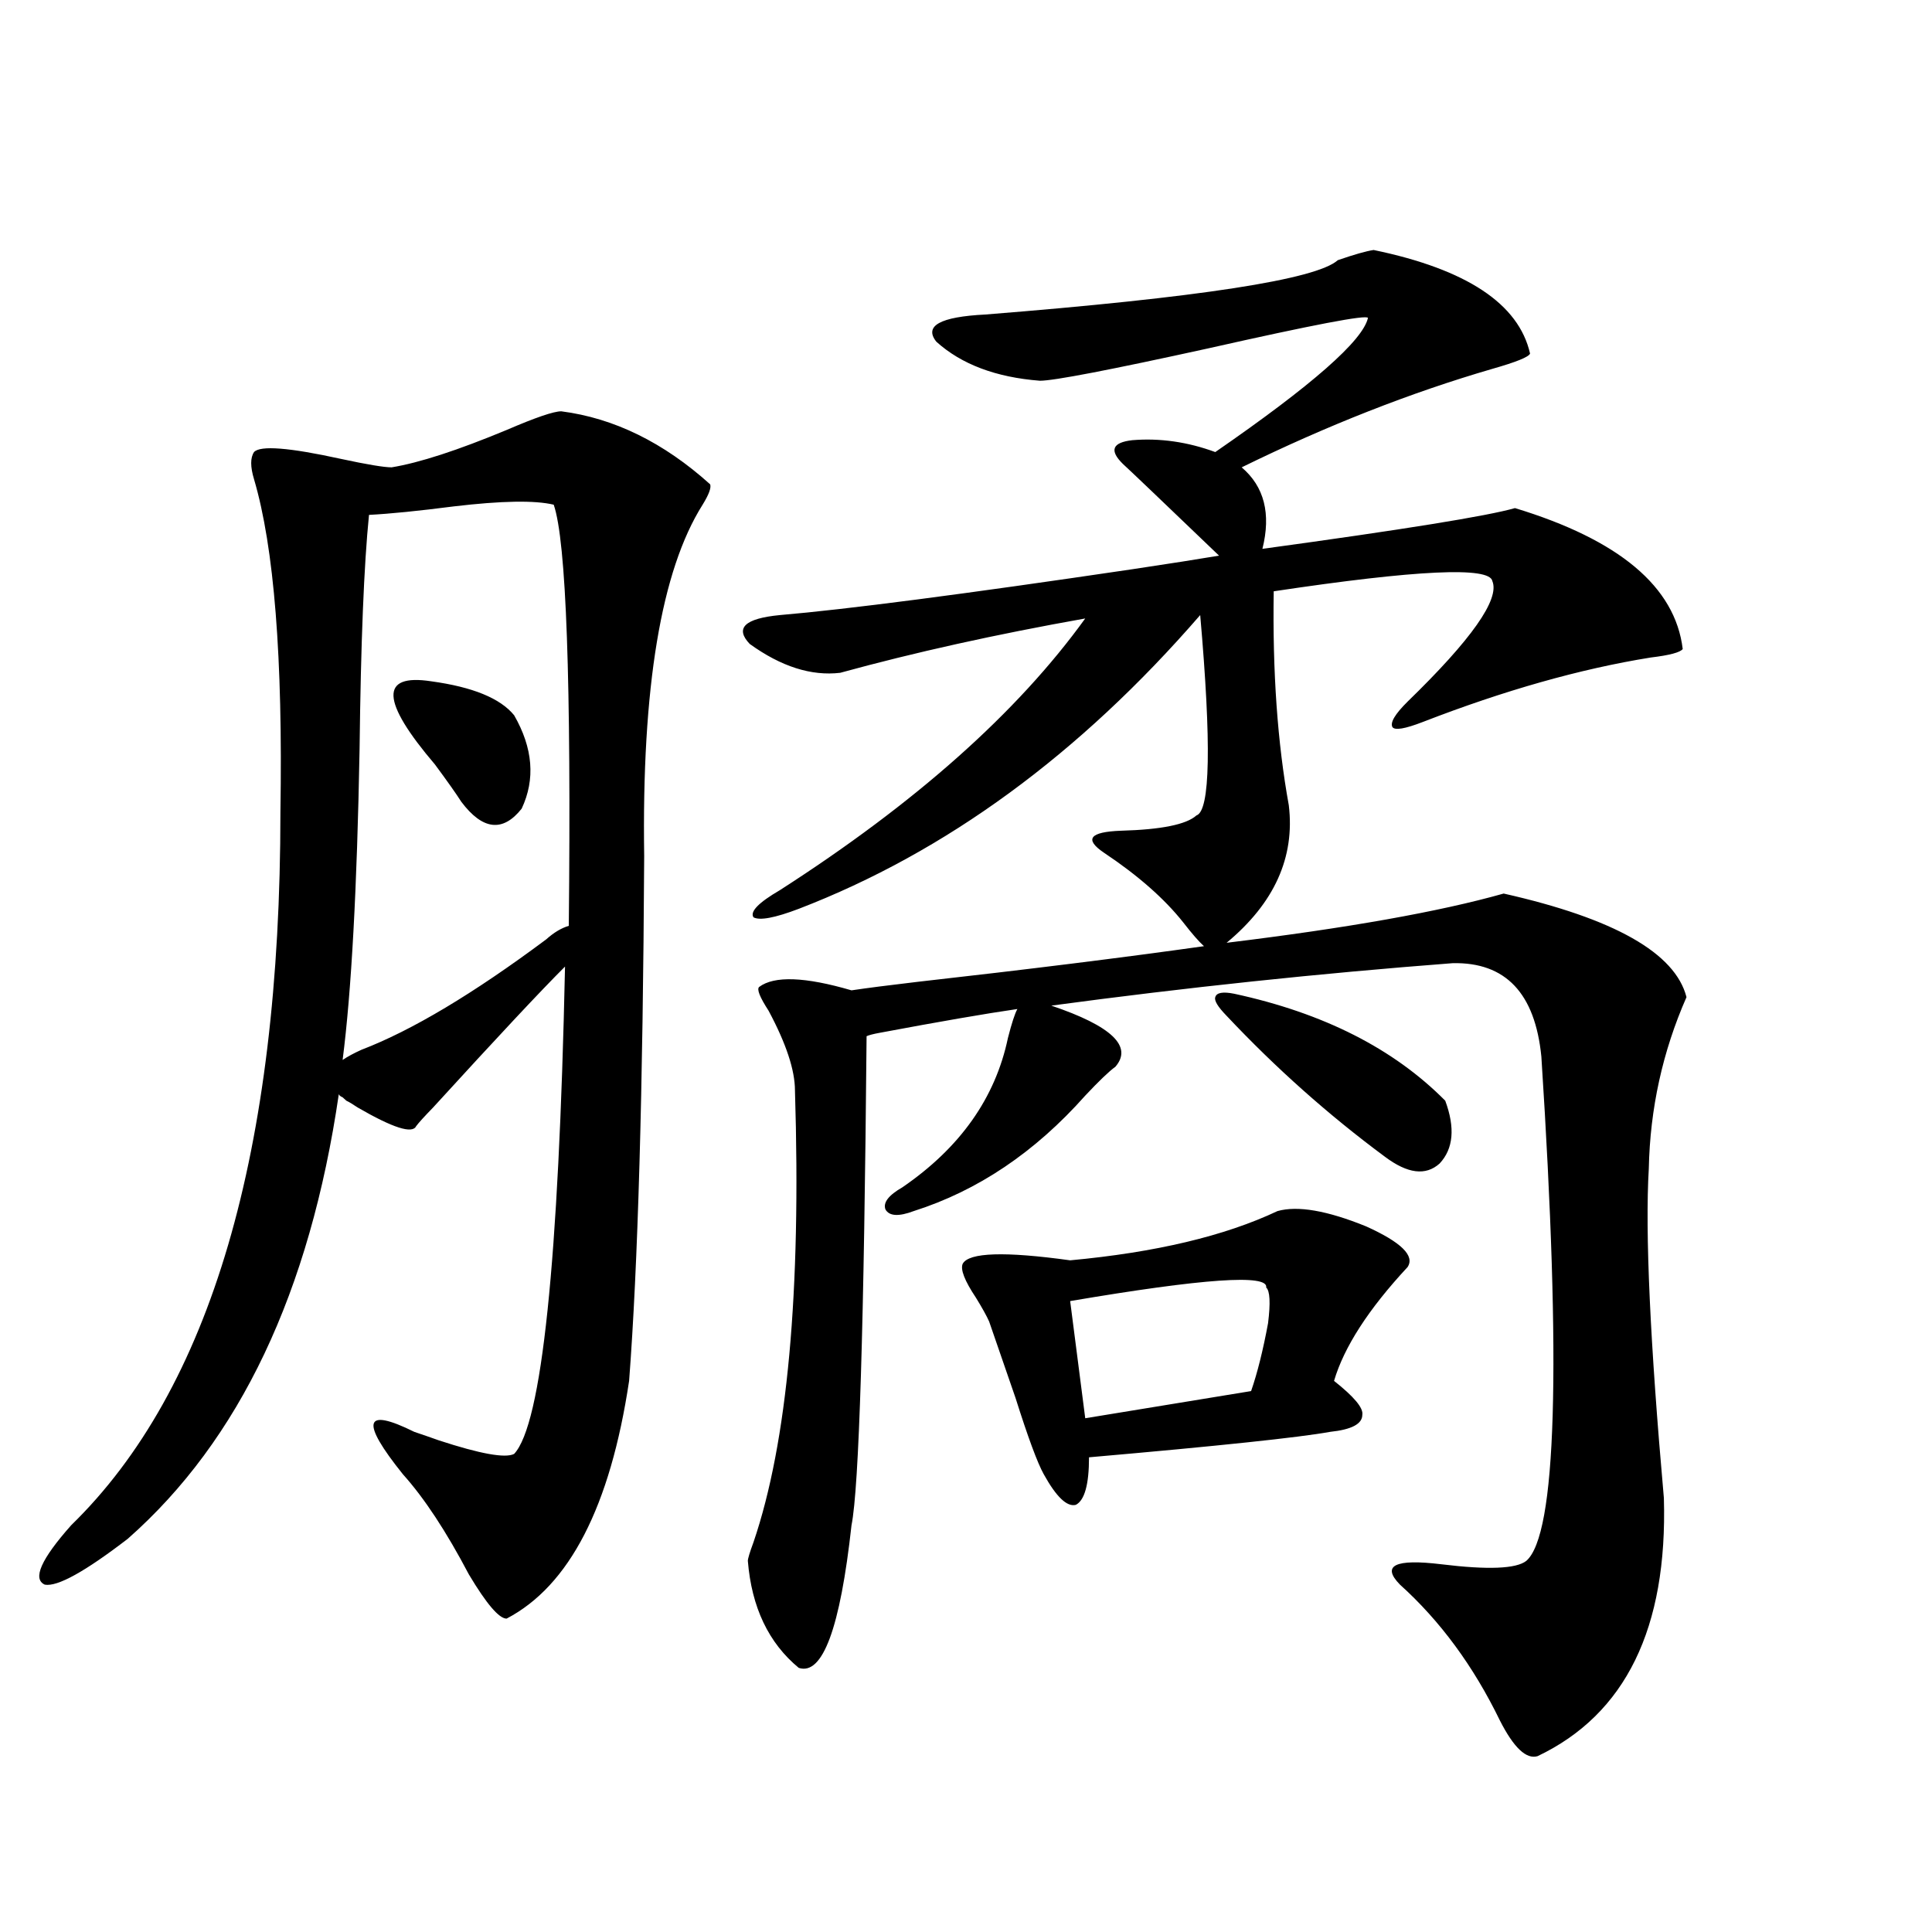<?xml version="1.0" encoding="utf-8"?>
<!-- Generator: Adobe Illustrator 16.0.0, SVG Export Plug-In . SVG Version: 6.00 Build 0)  -->
<!DOCTYPE svg PUBLIC "-//W3C//DTD SVG 1.1//EN" "http://www.w3.org/Graphics/SVG/1.1/DTD/svg11.dtd">
<svg version="1.1" id="图层_1" xmlns="http://www.w3.org/2000/svg" xmlns:xlink="http://www.w3.org/1999/xlink" x="0px" y="0px"
	 width="1000px" height="1000px" viewBox="0 0 1000 1000" enable-background="new 0 0 1000 1000" xml:space="preserve">
<path d="M290.505,212.891c27.316,3.516,53.002,16.123,77.071,37.793c0.641,1.758-0.655,5.273-3.902,10.547
	c-21.463,33.989-31.554,94.634-30.243,181.934c-0.655,121.88-3.262,212.407-7.805,271.582
	c-9.756,65.039-30.898,106.06-63.413,123.047c-3.902,0-10.411-7.621-19.512-22.852c-11.707-22.261-23.094-39.551-34.146-51.855
	c-22.118-27.534-20.167-34.854,5.854-21.973c5.198,1.758,9.421,3.228,12.683,4.395c21.463,7.031,34.466,9.38,39.023,7.031
	c14.299-15.229,23.079-99.316,26.341-252.246c-12.362,12.305-35.121,36.626-68.291,72.949c-4.558,4.697-7.484,7.91-8.78,9.668
	c-1.951,4.106-12.042,0.879-30.243-9.668c-2.606-1.758-4.558-2.925-5.854-3.516c-0.655-0.576-1.311-1.167-1.951-1.758
	c-1.311-0.576-1.951-1.167-1.951-1.758C160.417,668.755,124,745.508,66.12,796.484c-22.118,17.002-36.432,24.912-42.926,23.73
	c-6.509-2.925-1.951-13.184,13.658-30.762c72.193-70.313,108.29-193.359,108.29-369.141c1.296-79.678-3.262-137.109-13.658-172.266
	c-1.951-6.44-1.951-11.123,0-14.063c3.247-3.516,18.201-2.334,44.877,3.516c13.658,2.939,22.438,4.395,26.341,4.395
	c14.299-2.334,34.146-8.789,59.511-19.336C277.167,216.118,286.603,212.891,290.505,212.891z M282.7,486.23
	c3.902-3.516,7.805-5.85,11.707-7.031c1.296-126.563-1.311-199.209-7.805-217.969c-9.756-2.334-26.996-2.046-51.706,0.879
	c-18.216,2.349-32.85,3.818-43.901,4.395c-2.606,25.791-4.237,66.221-4.878,121.289c-1.311,72.07-4.237,125.684-8.78,160.84
	c2.592-1.758,5.854-3.516,9.756-5.273C213.099,533.403,244.973,514.355,282.7,486.23z M223.189,352.637
	c21.463,2.939,35.762,8.789,42.926,17.578c9.756,17.002,11.052,33.11,3.902,48.34c-9.756,12.305-20.167,11.138-31.219-3.516
	c-2.606-4.092-7.164-10.547-13.658-19.336C197.169,362.896,196.514,348.545,223.189,352.637z M710.982,129.395
	c48.124,9.971,75.12,27.837,80.974,53.613c-0.655,1.758-7.164,4.395-19.512,7.91c-42.285,12.305-85.531,29.307-129.753,50.977
	c11.707,9.971,15.274,24.033,10.731,42.188c72.834-9.956,116.415-16.987,130.729-21.094c53.978,16.411,82.925,40.732,86.827,72.949
	c-1.311,1.758-6.829,3.228-16.585,4.395c-36.432,5.864-75.775,17.002-118.046,33.398c-9.115,3.516-14.313,4.395-15.609,2.637
	c-1.311-2.334,1.296-6.729,7.805-13.184c33.17-32.217,47.804-53.022,43.901-62.402c-1.311-7.607-39.023-5.85-113.168,5.273
	c-0.655,41.611,1.951,78.525,7.805,110.742c3.247,26.958-7.484,50.688-32.194,71.191c62.438-7.607,110.241-16.108,143.411-25.488
	c57.225,12.896,88.778,30.762,94.632,53.613c-12.362,28.125-18.871,57.72-19.512,88.77c-1.951,32.822,0.641,89.648,7.805,170.508
	c1.951,67.374-19.847,111.91-65.364,133.594c-5.854,1.758-12.362-4.395-19.512-18.457c-13.658-28.125-30.898-51.566-51.706-70.313
	c-9.756-9.956-2.606-13.472,21.463-10.547c24.055,2.939,38.688,2.349,43.901-1.758c15.609-13.472,18.201-100.483,7.805-261.035
	c-3.262-32.808-18.536-48.916-45.853-48.34c-68.946,5.273-138.213,12.607-207.8,21.973c31.219,10.547,42.271,21.094,33.17,31.641
	c-3.262,2.349-8.46,7.334-15.609,14.941c-26.021,29.307-55.608,49.219-88.778,59.766c-7.805,2.939-12.683,2.637-14.634-0.879
	c-1.311-3.516,1.616-7.319,8.78-11.426c29.908-20.503,48.124-46.279,54.633-77.344c1.951-7.607,3.567-12.593,4.878-14.941
	c-16.265,2.349-39.999,6.455-71.218,12.305c-3.262,0.591-5.533,1.182-6.829,1.758c-1.311,149.414-3.902,233.789-7.805,253.125
	c-5.854,53.312-14.969,77.921-27.316,73.828c-15.609-12.895-24.39-31.352-26.341-55.371c0-1.167,0.976-4.395,2.927-9.668
	c17.561-51.553,24.71-129.487,21.463-233.789c0-10.547-4.558-24.307-13.658-41.309c-4.558-7.031-6.188-11.123-4.878-12.305
	c7.805-5.85,23.734-5.273,47.804,1.758c7.805-1.167,19.177-2.637,34.146-4.395c57.225-6.44,106.659-12.593,148.289-18.457
	c-2.606-2.334-6.188-6.44-10.731-12.305c-9.756-12.305-23.414-24.307-40.975-36.035c-10.411-7.031-7.484-10.835,8.78-11.426
	c20.808-0.576,33.811-3.213,39.023-7.91c7.149-2.334,7.805-36.914,1.951-103.711c-62.438,72.07-131.704,122.759-207.8,152.051
	c-12.362,4.697-20.167,6.152-23.414,4.395c-1.951-2.925,2.592-7.607,13.658-14.063c70.242-45.112,122.924-91.982,158.045-140.625
	c-46.188,8.213-88.458,17.578-126.826,28.125c-14.969,1.758-30.578-3.213-46.828-14.941c-7.805-8.198-2.606-13.184,15.609-14.941
	c34.466-2.925,95.272-10.835,182.435-23.73c19.512-2.925,34.466-5.273,44.877-7.031c-29.923-28.701-46.508-44.521-49.755-47.461
	c-7.164-7.031-5.533-11.123,4.878-12.305c14.299-1.167,28.612,0.879,42.926,6.152c50.075-34.565,76.416-57.705,79.022-69.434
	c-0.655-1.758-28.292,3.516-82.925,15.82c-50.73,11.138-79.678,16.699-86.827,16.699c-22.773-1.758-40.654-8.486-53.657-20.215
	c-6.509-8.198,1.951-12.881,25.365-14.063c110.562-8.789,171.368-18.154,182.435-28.125
	C700.892,131.743,707.08,129.985,710.982,129.395z M661.228,626.855c10.396-2.925,25.686-0.288,45.853,7.91
	c18.201,8.213,25.365,15.244,21.463,21.094c-20.167,21.685-32.85,41.309-38.048,58.887c10.396,8.213,15.274,14.063,14.634,17.578
	c0,4.697-5.533,7.622-16.585,8.789c-16.265,2.939-57.895,7.334-124.875,13.184c0,14.063-2.286,22.275-6.829,24.609
	c-4.558,1.182-10.091-4.092-16.585-15.82c-3.262-5.85-8.14-19.033-14.634-39.551c-5.854-16.987-10.411-30.171-13.658-39.551
	c-1.311-2.925-3.582-7.031-6.829-12.305c-5.854-8.789-8.14-14.639-6.829-17.578c3.247-5.85,21.783-6.44,55.608-1.758
	C598.135,648.252,633.911,639.751,661.228,626.855z M655.374,666.406c1.296-7.031-32.529-4.683-101.461,7.031l7.805,60.645
	l85.852-14.063c3.247-9.365,6.174-21.094,8.78-35.156C657.646,674.316,657.325,668.164,655.374,666.406z M638.789,514.355
	c46.173,9.971,82.59,28.428,109.266,55.371c5.198,14.063,4.223,24.912-2.927,32.52c-7.164,6.455-16.585,5.273-28.292-3.516
	c-29.268-21.67-56.584-45.991-81.949-72.949c-4.558-4.683-6.509-7.91-5.854-9.668C629.674,513.779,632.936,513.188,638.789,514.355z
	"/>
</svg>
